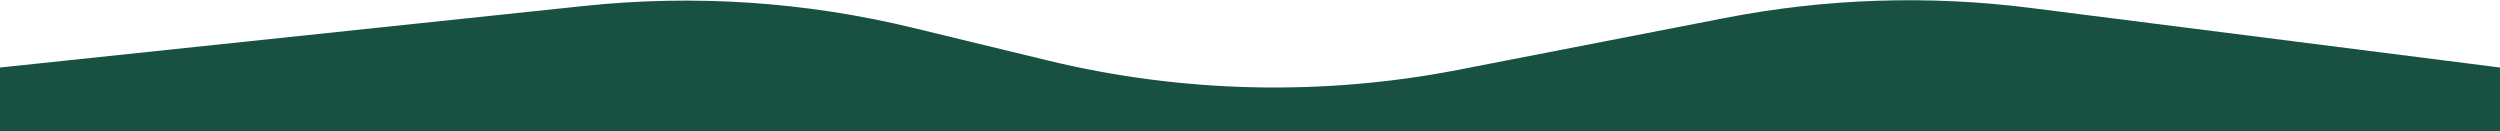 <svg width="1296" height="68" viewBox="0 0 1296 68" fill="none" xmlns="http://www.w3.org/2000/svg">
<path d="M0 35L302.944 3.07C359.891 -2.932 417.447 0.893 473.099 14.378L542.941 31.301C612.824 48.234 685.538 49.895 756.122 36.171L894.22 9.318C946.406 -0.829 999.876 -2.588 1052.62 4.106L1296 35V68H0V35Z" fill="#185142"/>
</svg>
